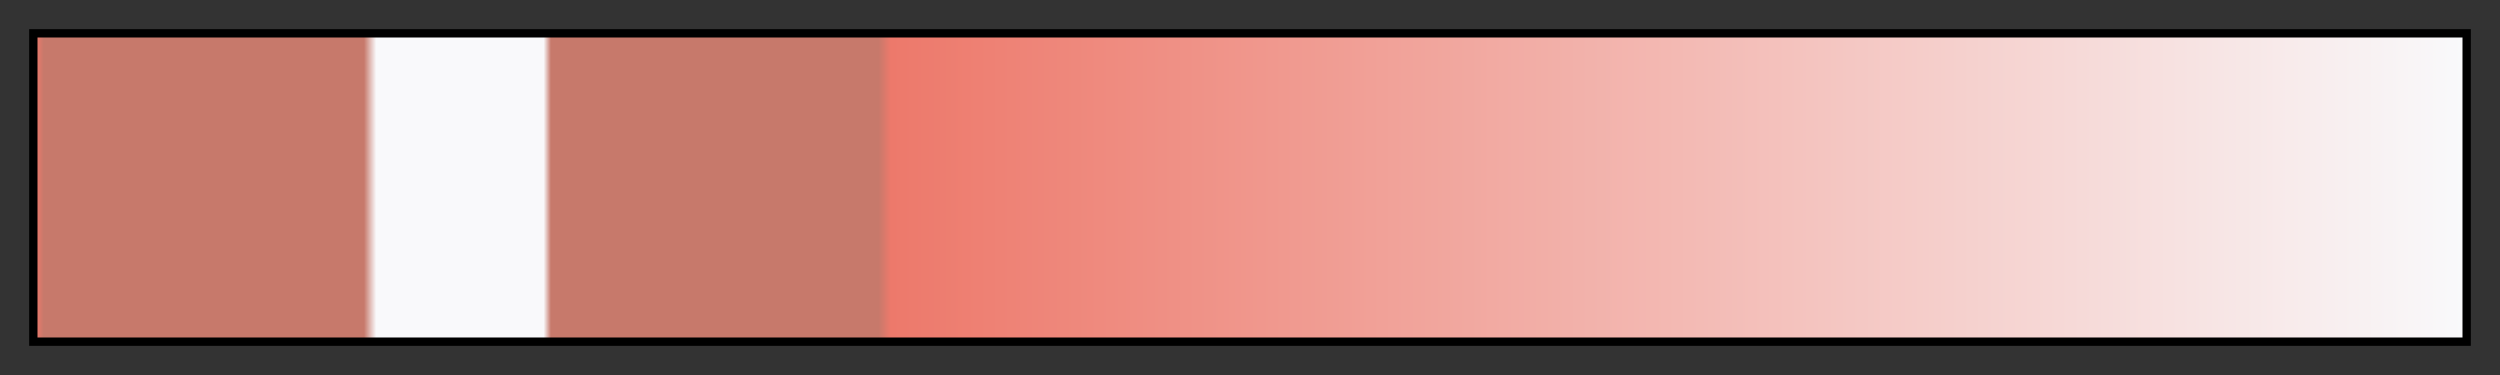 <svg height="45" viewBox="0 0 300 45" width="300" xmlns="http://www.w3.org/2000/svg" xmlns:xlink="http://www.w3.org/1999/xlink"><rect x="0" y="0" width="300" height="45" fill="#333333" stroke="none"/><linearGradient id="a" gradientUnits="objectBoundingBox" spreadMethod="pad" x1="0%" x2="100%" y1="0%" y2="0%"><stop offset="0" stop-color="#ed796b"/><stop offset=".003" stop-color="#c7796b"/><stop offset=".135" stop-color="#c7796b"/><stop offset=".14" stop-color="#f9f9fb"/><stop offset=".209" stop-color="#f9f9fb"/><stop offset=".212" stop-color="#c7796b"/><stop offset=".347" stop-color="#c7796b"/><stop offset=".352" stop-color="#ed796b"/><stop offset="1" stop-color="#f9f9fb"/></linearGradient><path d="m4 4h292v37h-292z" fill="url(#a)" stroke="#000"/></svg>